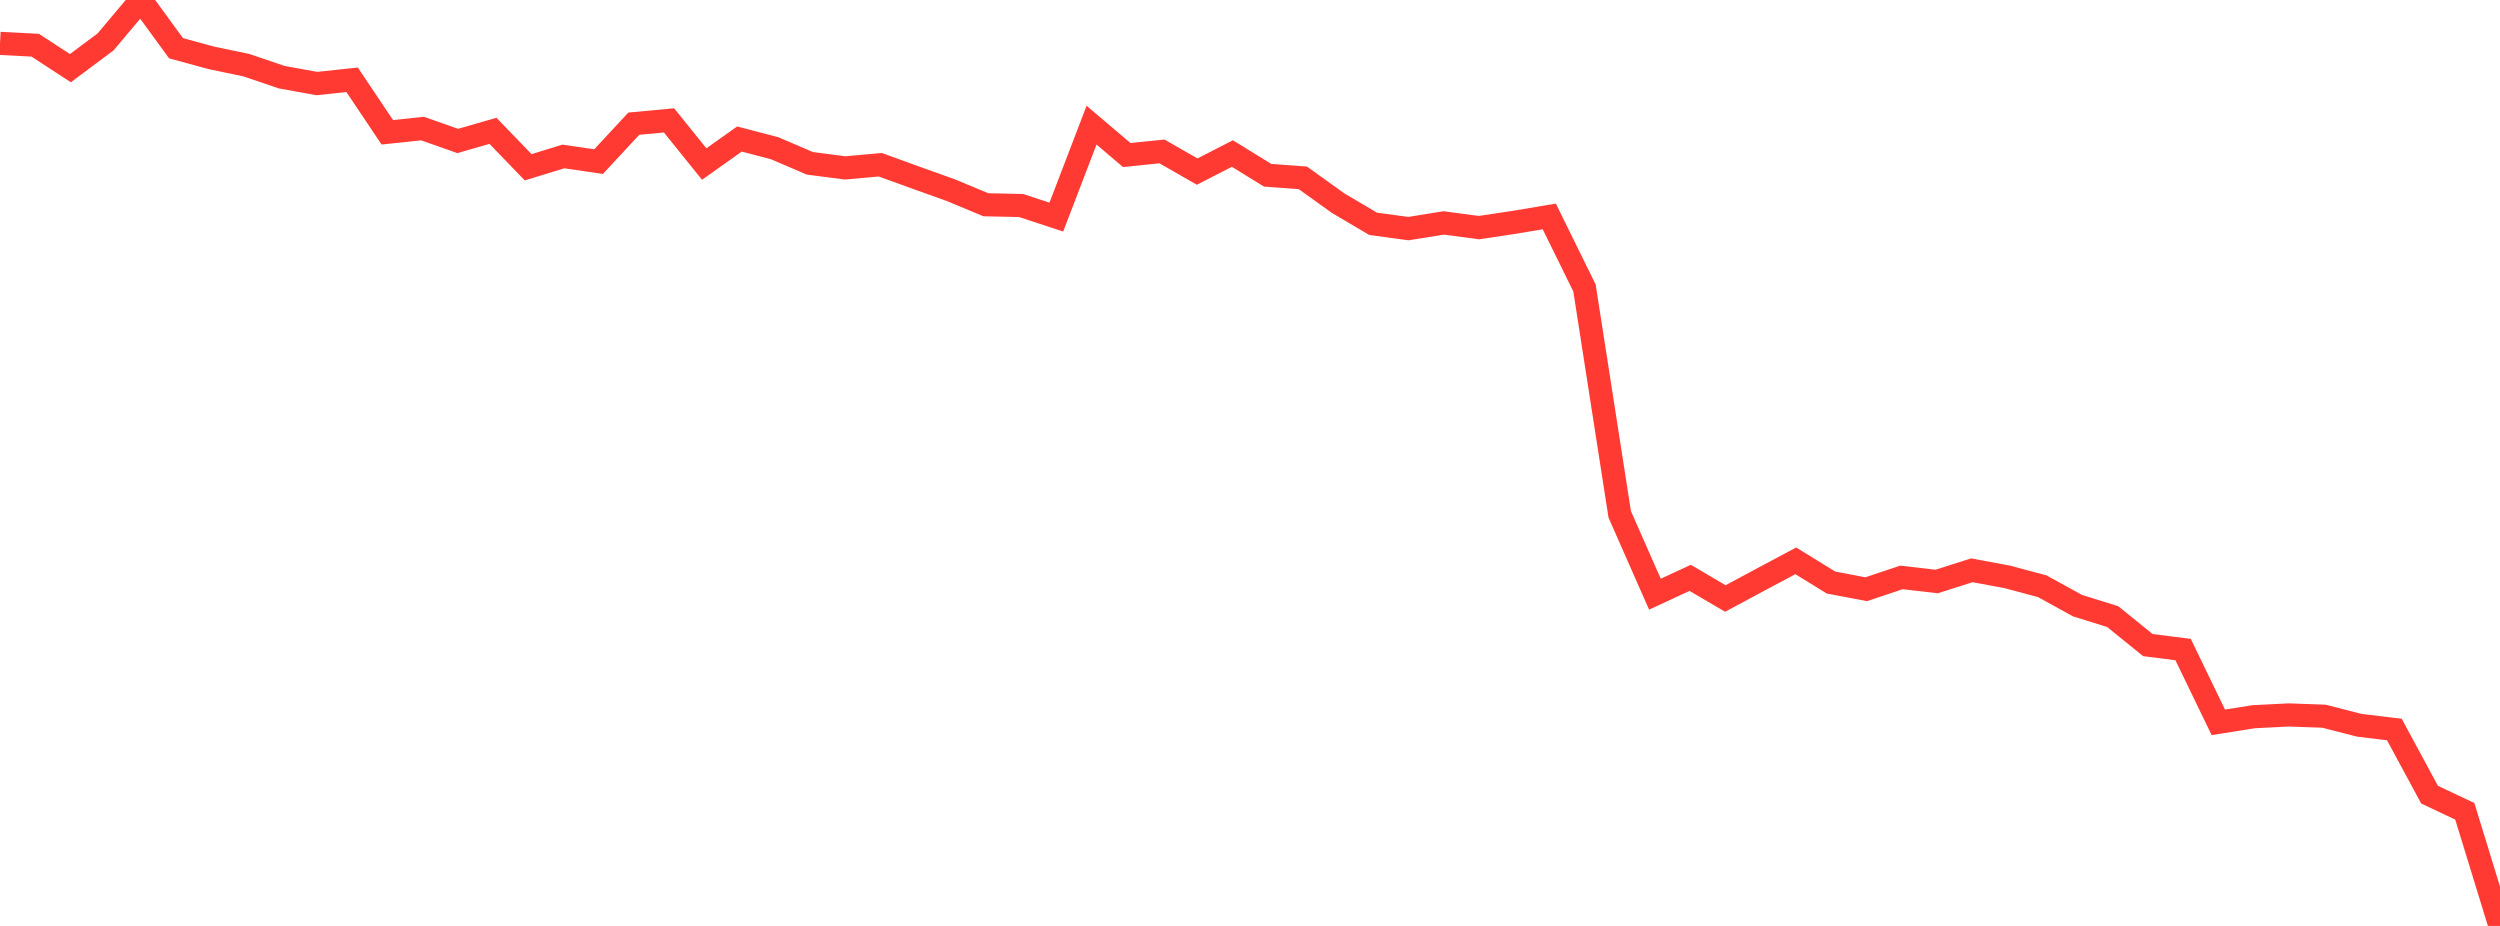 <?xml version="1.0" standalone="no"?>
<!DOCTYPE svg PUBLIC "-//W3C//DTD SVG 1.1//EN" "http://www.w3.org/Graphics/SVG/1.1/DTD/svg11.dtd">

<svg width="135" height="50" viewBox="0 0 135 50" preserveAspectRatio="none" 
  xmlns="http://www.w3.org/2000/svg"
  xmlns:xlink="http://www.w3.org/1999/xlink">


<polyline points="0.0, 2.342 1.901, 2.441 3.803, 3.681 5.704, 2.26 7.606, 0.0 9.507, 2.605 11.408, 3.123 13.31, 3.521 15.211, 4.167 17.113, 4.512 19.014, 4.308 20.915, 7.144 22.817, 6.943 24.718, 7.612 26.62, 7.064 28.521, 9.033 30.423, 8.449 32.324, 8.727 34.225, 6.679 36.127, 6.501 38.028, 8.858 39.93, 7.507 41.831, 8.004 43.732, 8.819 45.634, 9.067 47.535, 8.896 49.437, 9.586 51.338, 10.267 53.239, 11.057 55.141, 11.098 57.042, 11.723 58.944, 6.758 60.845, 8.372 62.746, 8.177 64.648, 9.266 66.549, 8.291 68.451, 9.463 70.352, 9.603 72.254, 10.967 74.155, 12.089 76.056, 12.345 77.958, 12.038 79.859, 12.292 81.761, 12.006 83.662, 11.689 85.563, 15.552 87.465, 27.775 89.366, 32.087 91.268, 31.204 93.169, 32.319 95.07, 31.299 96.972, 30.284 98.873, 31.457 100.775, 31.818 102.676, 31.181 104.577, 31.401 106.479, 30.796 108.38, 31.149 110.282, 31.657 112.183, 32.704 114.085, 33.296 115.986, 34.835 117.887, 35.076 119.789, 39.006 121.69, 38.703 123.592, 38.607 125.493, 38.675 127.394, 39.163 129.296, 39.395 131.197, 42.912 133.099, 43.811 135.0, 50.0" fill="none" stroke="#ff3a33" stroke-width="1.25"/>

</svg>